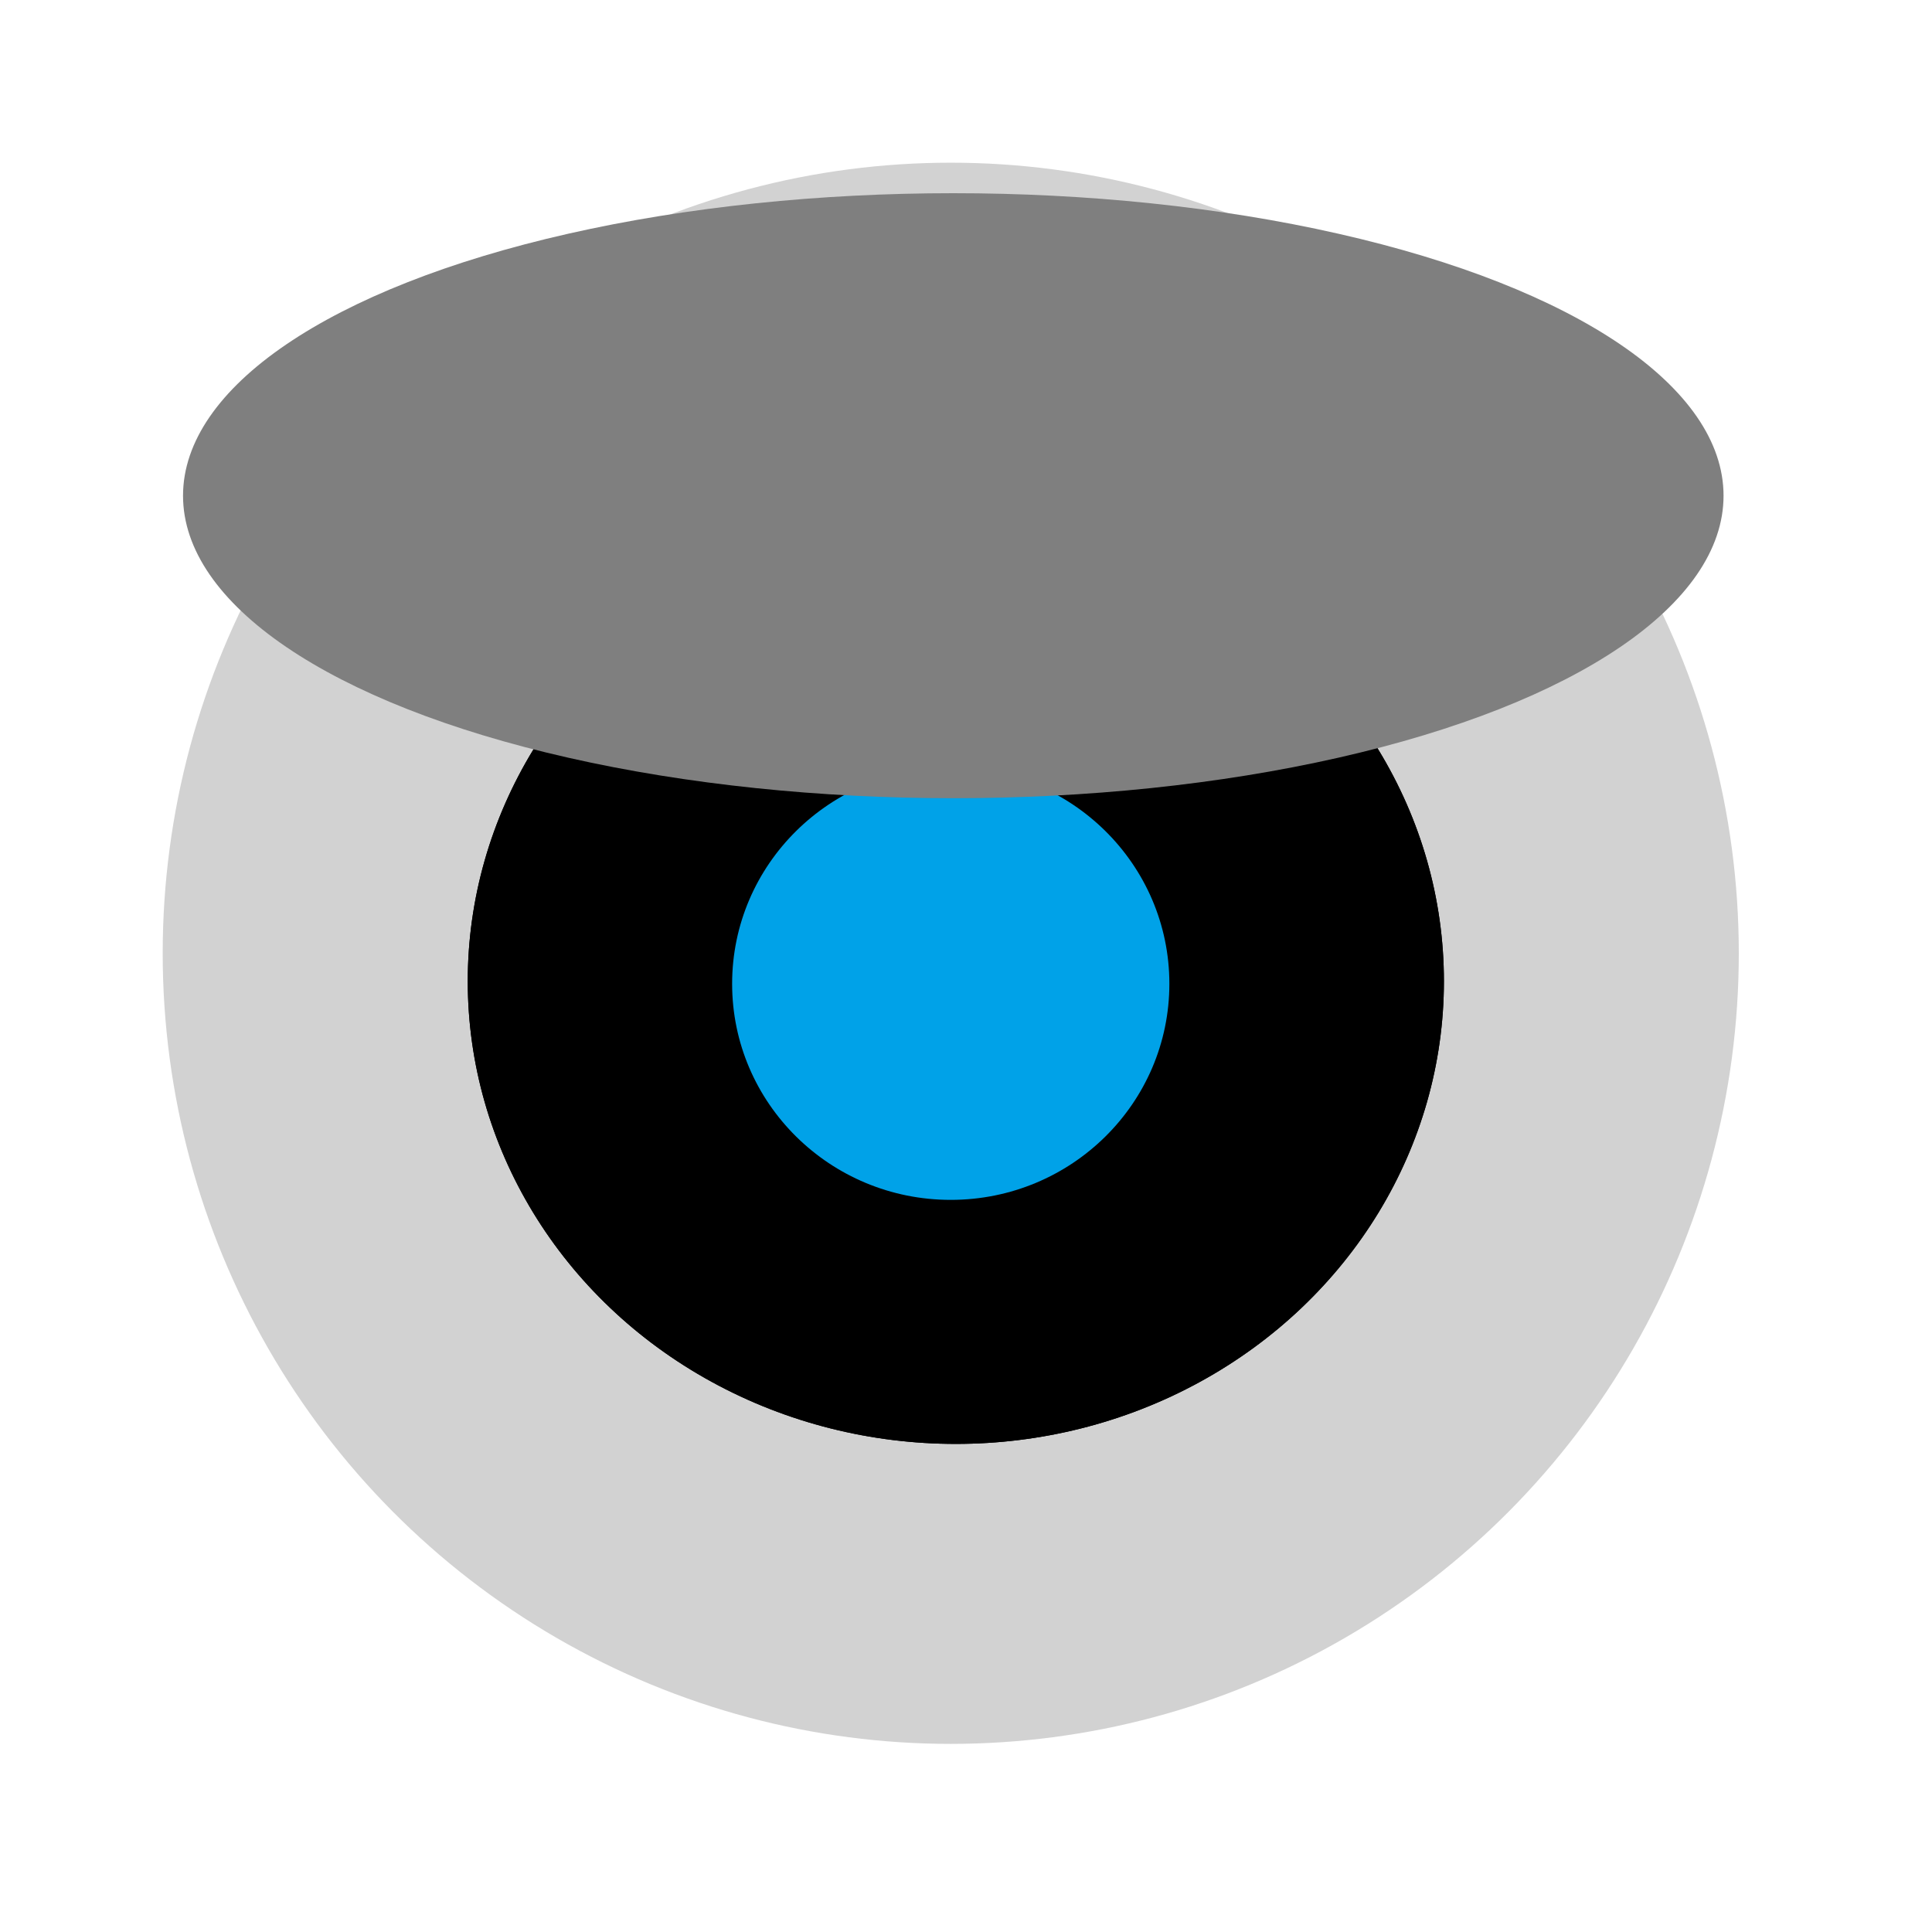 <?xml version="1.0" encoding="UTF-8"?>
<svg id="normalrobotlogo" version="1.1" xmlns="http://www.w3.org/2000/svg" xmlns:xlink="http://www.w3.org/1999/xlink" xml:space="preserve" width="380px" height="380px">
    <title>Observing</title>
    <desc>Normal's ocular interface connecting with your node</desc>
    <defs>
        <mask id="eyelidmask" x="0" y="0" width="380px" height="380px">
            <rect x="0" y="0" width="100%" height="100%" fill="#ffffff" />
            <ellipse cx="185.5px" cy="96.5px" rx="149.5px" ry="55.5px" fill="#000000" />
            <ellipse cx="188px" cy="97px" rx="150px" ry="55px" fill="#000000" />
            <rect x="0" y="0" width="380px" height="101px" fill="#000000" />
        </mask>
        <mask id="halopunchout">
            <rect x="0" y="0" width="100%" height="100%" fill="#ffffff" />
            <ellipse cx="187px" cy="96.5px" rx="145px" ry="50.5px" fill="#000000" />
        </mask>
        <mask id="halo">
            <rect x="0" y="0" width="100%" height="100%" fill="#ffffff" />
            <ellipse cx="187.5px" cy="95px" rx="147.5px" ry="57px" fill="#000000" mask="url(#halopunchout)" />
            <ellipse cx="185.5px" cy="96.5px" rx="149.5px" ry="55.5px" fill="#000000" mask="url(#halopunchout)" />
            <ellipse cx="188px" cy="97px" rx="150px" ry="55px" fill="#000000" mask="url(#halopunchout)" />
        </mask>
        <mask id="eyepunchout">
            <rect x="0" y="0" width="100%" height="100%" fill="#ffffff" mask="url(#halo)" />
            <ellipse cx="187px" cy="187.5px" rx="150px" ry="150.5px" fill="#000000" />
        </mask>
        <mask id="irispunchout">
            <rect x="0" y="0" width="100%" height="100%" fill="#ffffff" mask="url(#halo)" />
            <ellipse cx="188px" cy="193px" rx="91px" ry="86px" fill="#000000" />
        </mask>
    </defs>
    <rect id="logobackgroundsquare" x="0" y="0" width="100%" height="100%" fill="transparent" fill-opacity="1.0" />
    <circle id="logobackgroundcircle" cx="50%" cy="50%" r="50%" fill="transparent" fill-opacity="1.0" />
    <ellipse cx="187px" cy="187.5px" rx="155px" ry="155.5px" fill="#d2d2d2" mask="url(#eyepunchout)" />
    <ellipse cx="188px" cy="193px" rx="96px" ry="91px" fill="#000000" mask="url(#irispunchout)" />
    <ellipse cx="188px" cy="193px" rx="96px" ry="91px" fill="#000000" mask="url(#eyelidmask)" />
    <ellipse cx="187px" cy="193.5px" rx="43px" ry="42.5px" fill="#00a2e8" mask="url(#eyelidmask)" />
    <ellipse cx="187.5px" cy="97.5px" rx="151.5px" ry="59.5px" fill="#7f7f7f" mask="url(#eyelidmask)" />
</svg>